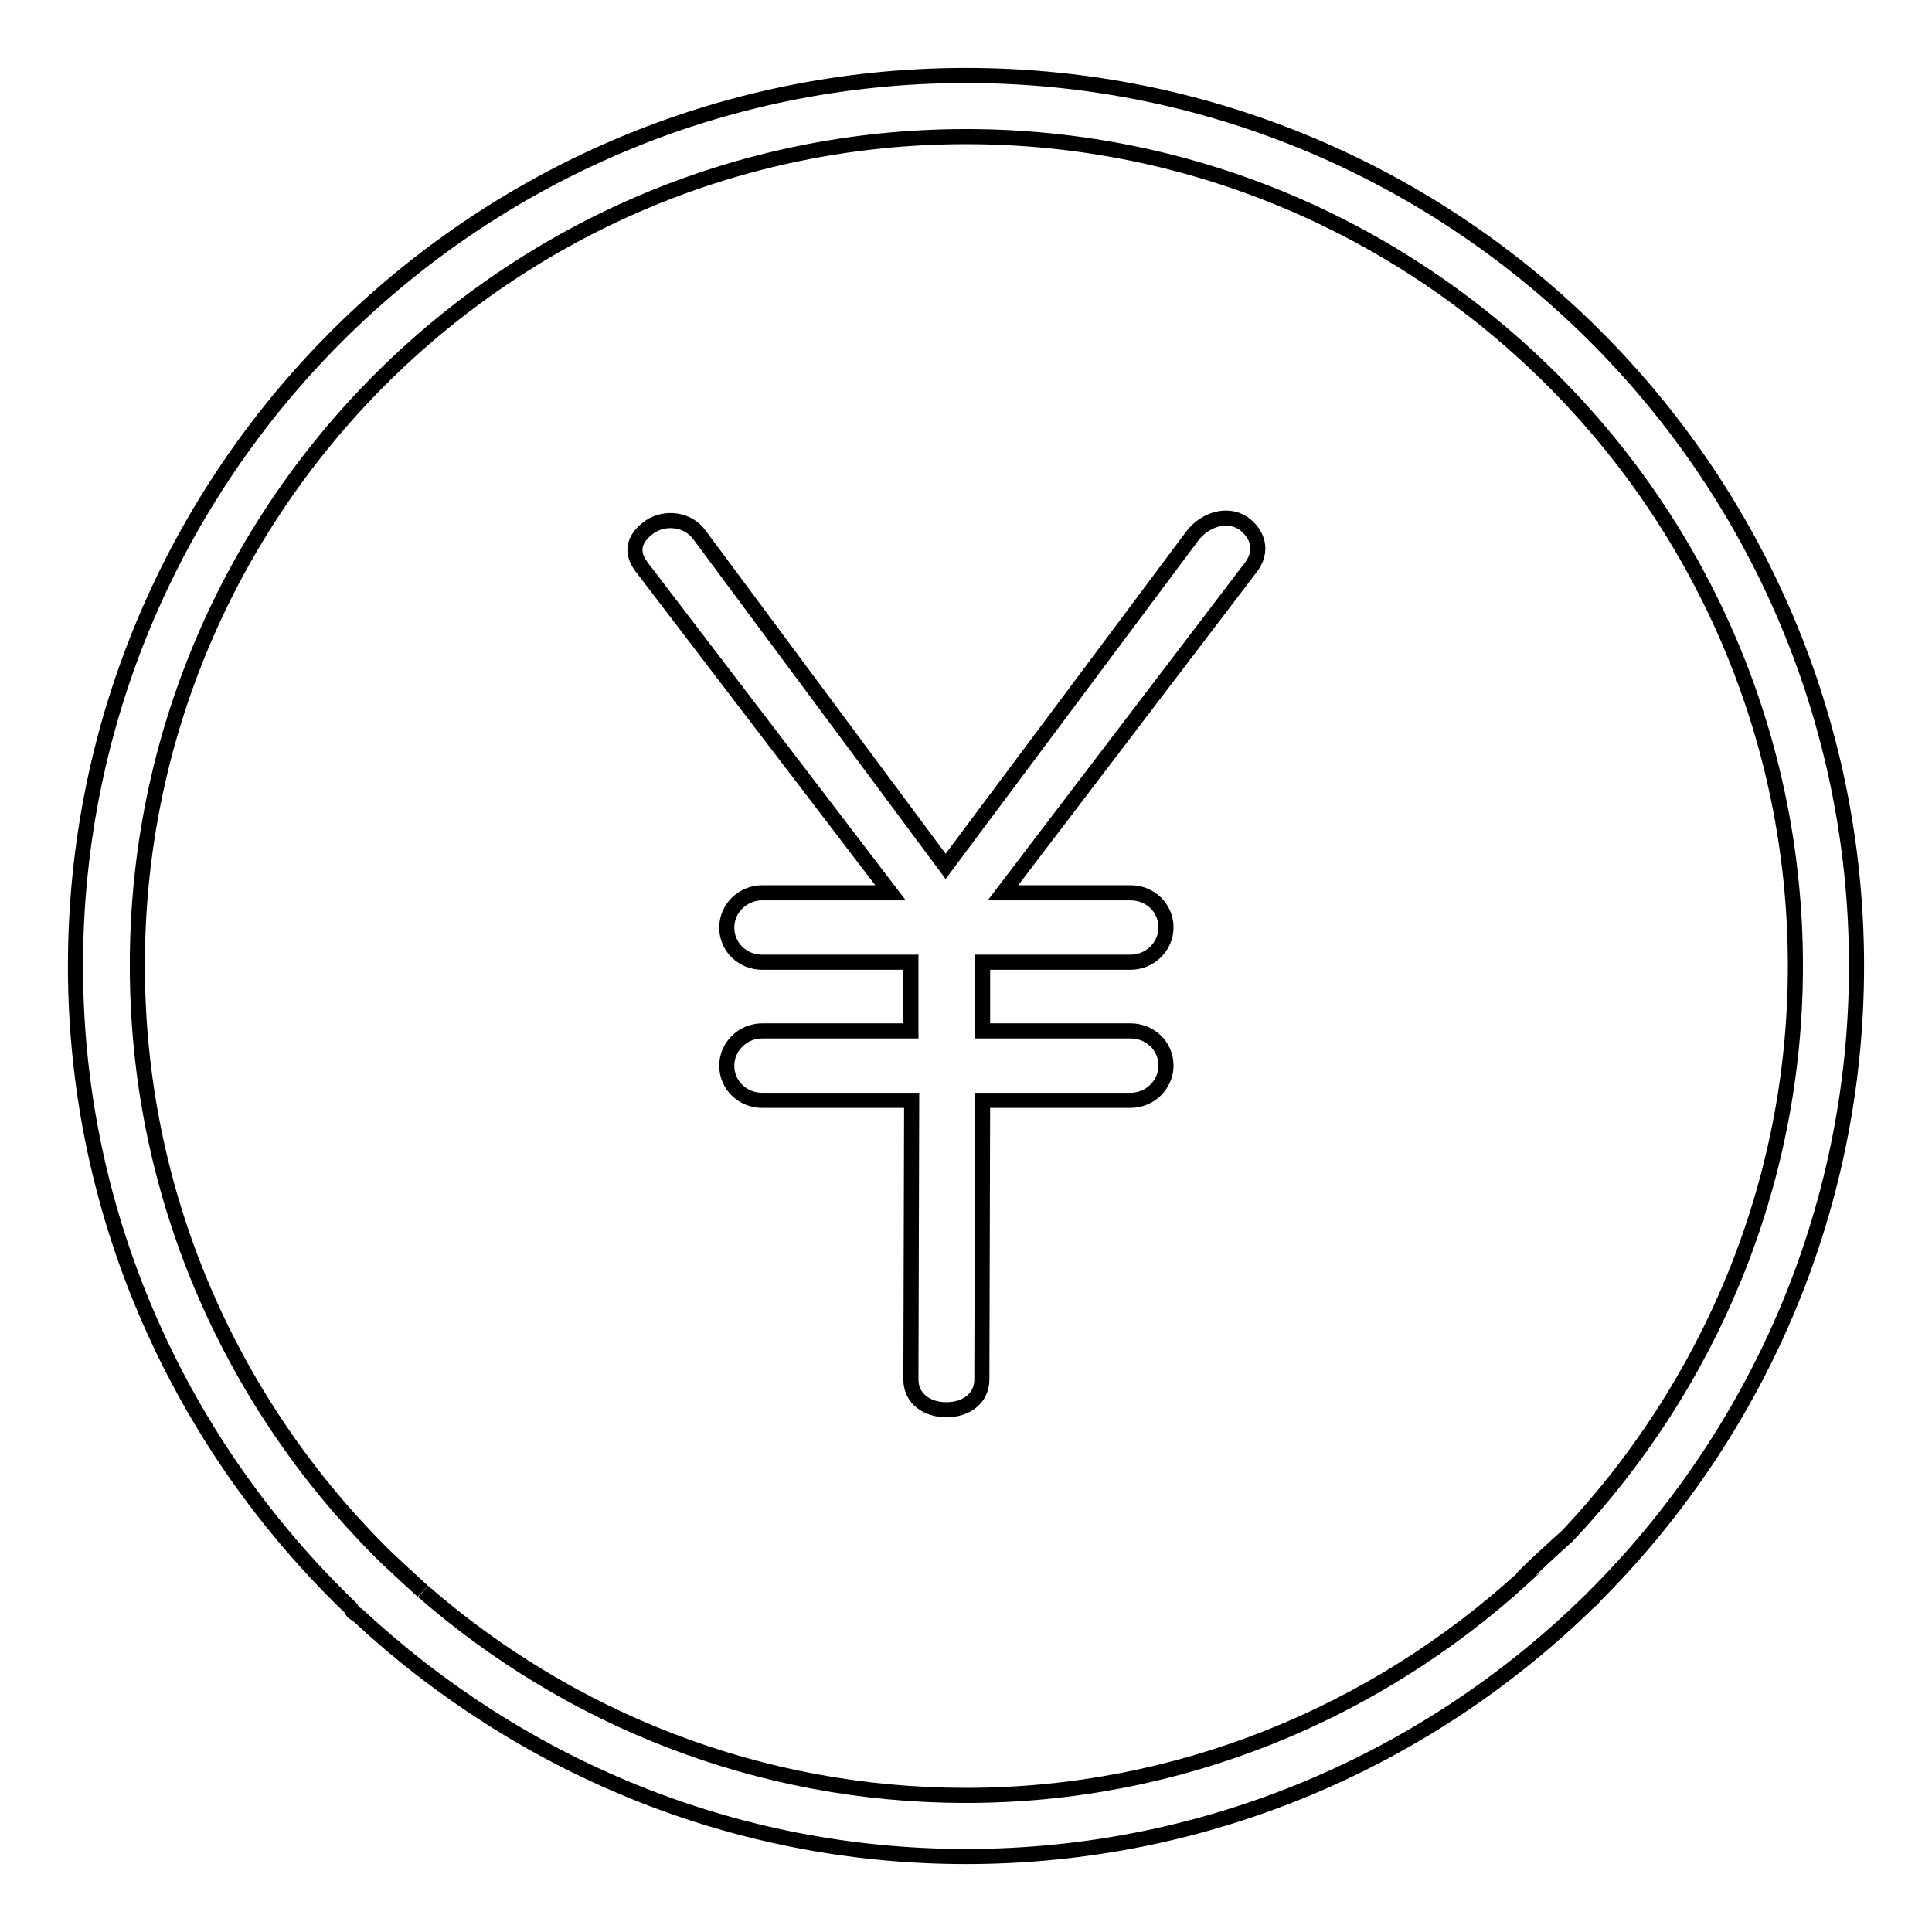 <?xml version="1.0" encoding="utf-8"?>
<!-- Svg Vector Icons : http://www.onlinewebfonts.com/icon -->
<!DOCTYPE svg PUBLIC "-//W3C//DTD SVG 1.1//EN" "http://www.w3.org/Graphics/SVG/1.1/DTD/svg11.dtd">
<svg version="1.1" xmlns="http://www.w3.org/2000/svg" xmlns:xlink="http://www.w3.org/1999/xlink" x="0px" y="0px" viewBox="0 0 256 256" enable-background="new 0 0 256 256" xml:space="preserve">
<g><g><path stroke-width="2" fill-opacity="0" stroke="#000000"  d="M246,128c0-65.1-52.9-118-118-118C62.9,10,10,62.9,10,128c0,33.4,14.1,63.6,36.5,85.1c0.1,0.1,0.1,0.3,0.2,0.4c0.2,0.3,0.6,0.4,0.8,0.6C68.7,233.8,96.9,246,128,246c32.2,0,61.4-13,82.7-33.9c0.1-0.1,0.2-0.1,0.3-0.2c0,0,0.1-0.1,0.1-0.2C232.6,190.3,246,160.7,246,128z M201.7,209.2c-19.5,17.7-45.3,28.7-73.7,28.7c-27.5,0-52.6-10.2-71.9-27c0.5,0.5-5.4-4.9-6-5.6c-19.7-19.9-31.9-47.2-31.9-77.3C18.1,67.4,67.4,18.1,128,18.1c60.6,0,109.9,49.3,109.9,109.9c0,29.2-11.6,55.8-30.2,75.5C206.9,204.2,201.4,209.2,201.7,209.2z"/><path stroke-width="2" fill-opacity="0" stroke="#000000"  d="M164.7,69.3c2.1,1.5,2.6,3.8,1.1,5.8l-32.9,43.2h16.9c2.6,0,4.7,2,4.7,4.6c0,2.5-2.1,4.6-4.7,4.6h-19.6l0,9.1h19.6c2.6,0,4.7,2,4.7,4.6c0,2.5-2.1,4.6-4.7,4.6h-19.6l-0.1,37c0,2.5-2.1,4-4.7,4h0c-2.6,0-4.7-1.5-4.7-4l0.1-37H101c-2.6,0-4.7-2-4.7-4.6c0-2.5,2.1-4.6,4.7-4.6h19.7v-9.1H101c-2.6,0-4.7-2-4.7-4.6c0-2.5,2.1-4.6,4.7-4.6H118L85,75.1c-1.5-2-1-3.8,1.1-5.3c2.1-1.4,5.1-1,6.6,1.1l32.6,43.9L158,71C159.6,68.9,162.5,67.9,164.7,69.3z"/></g></g>
</svg>